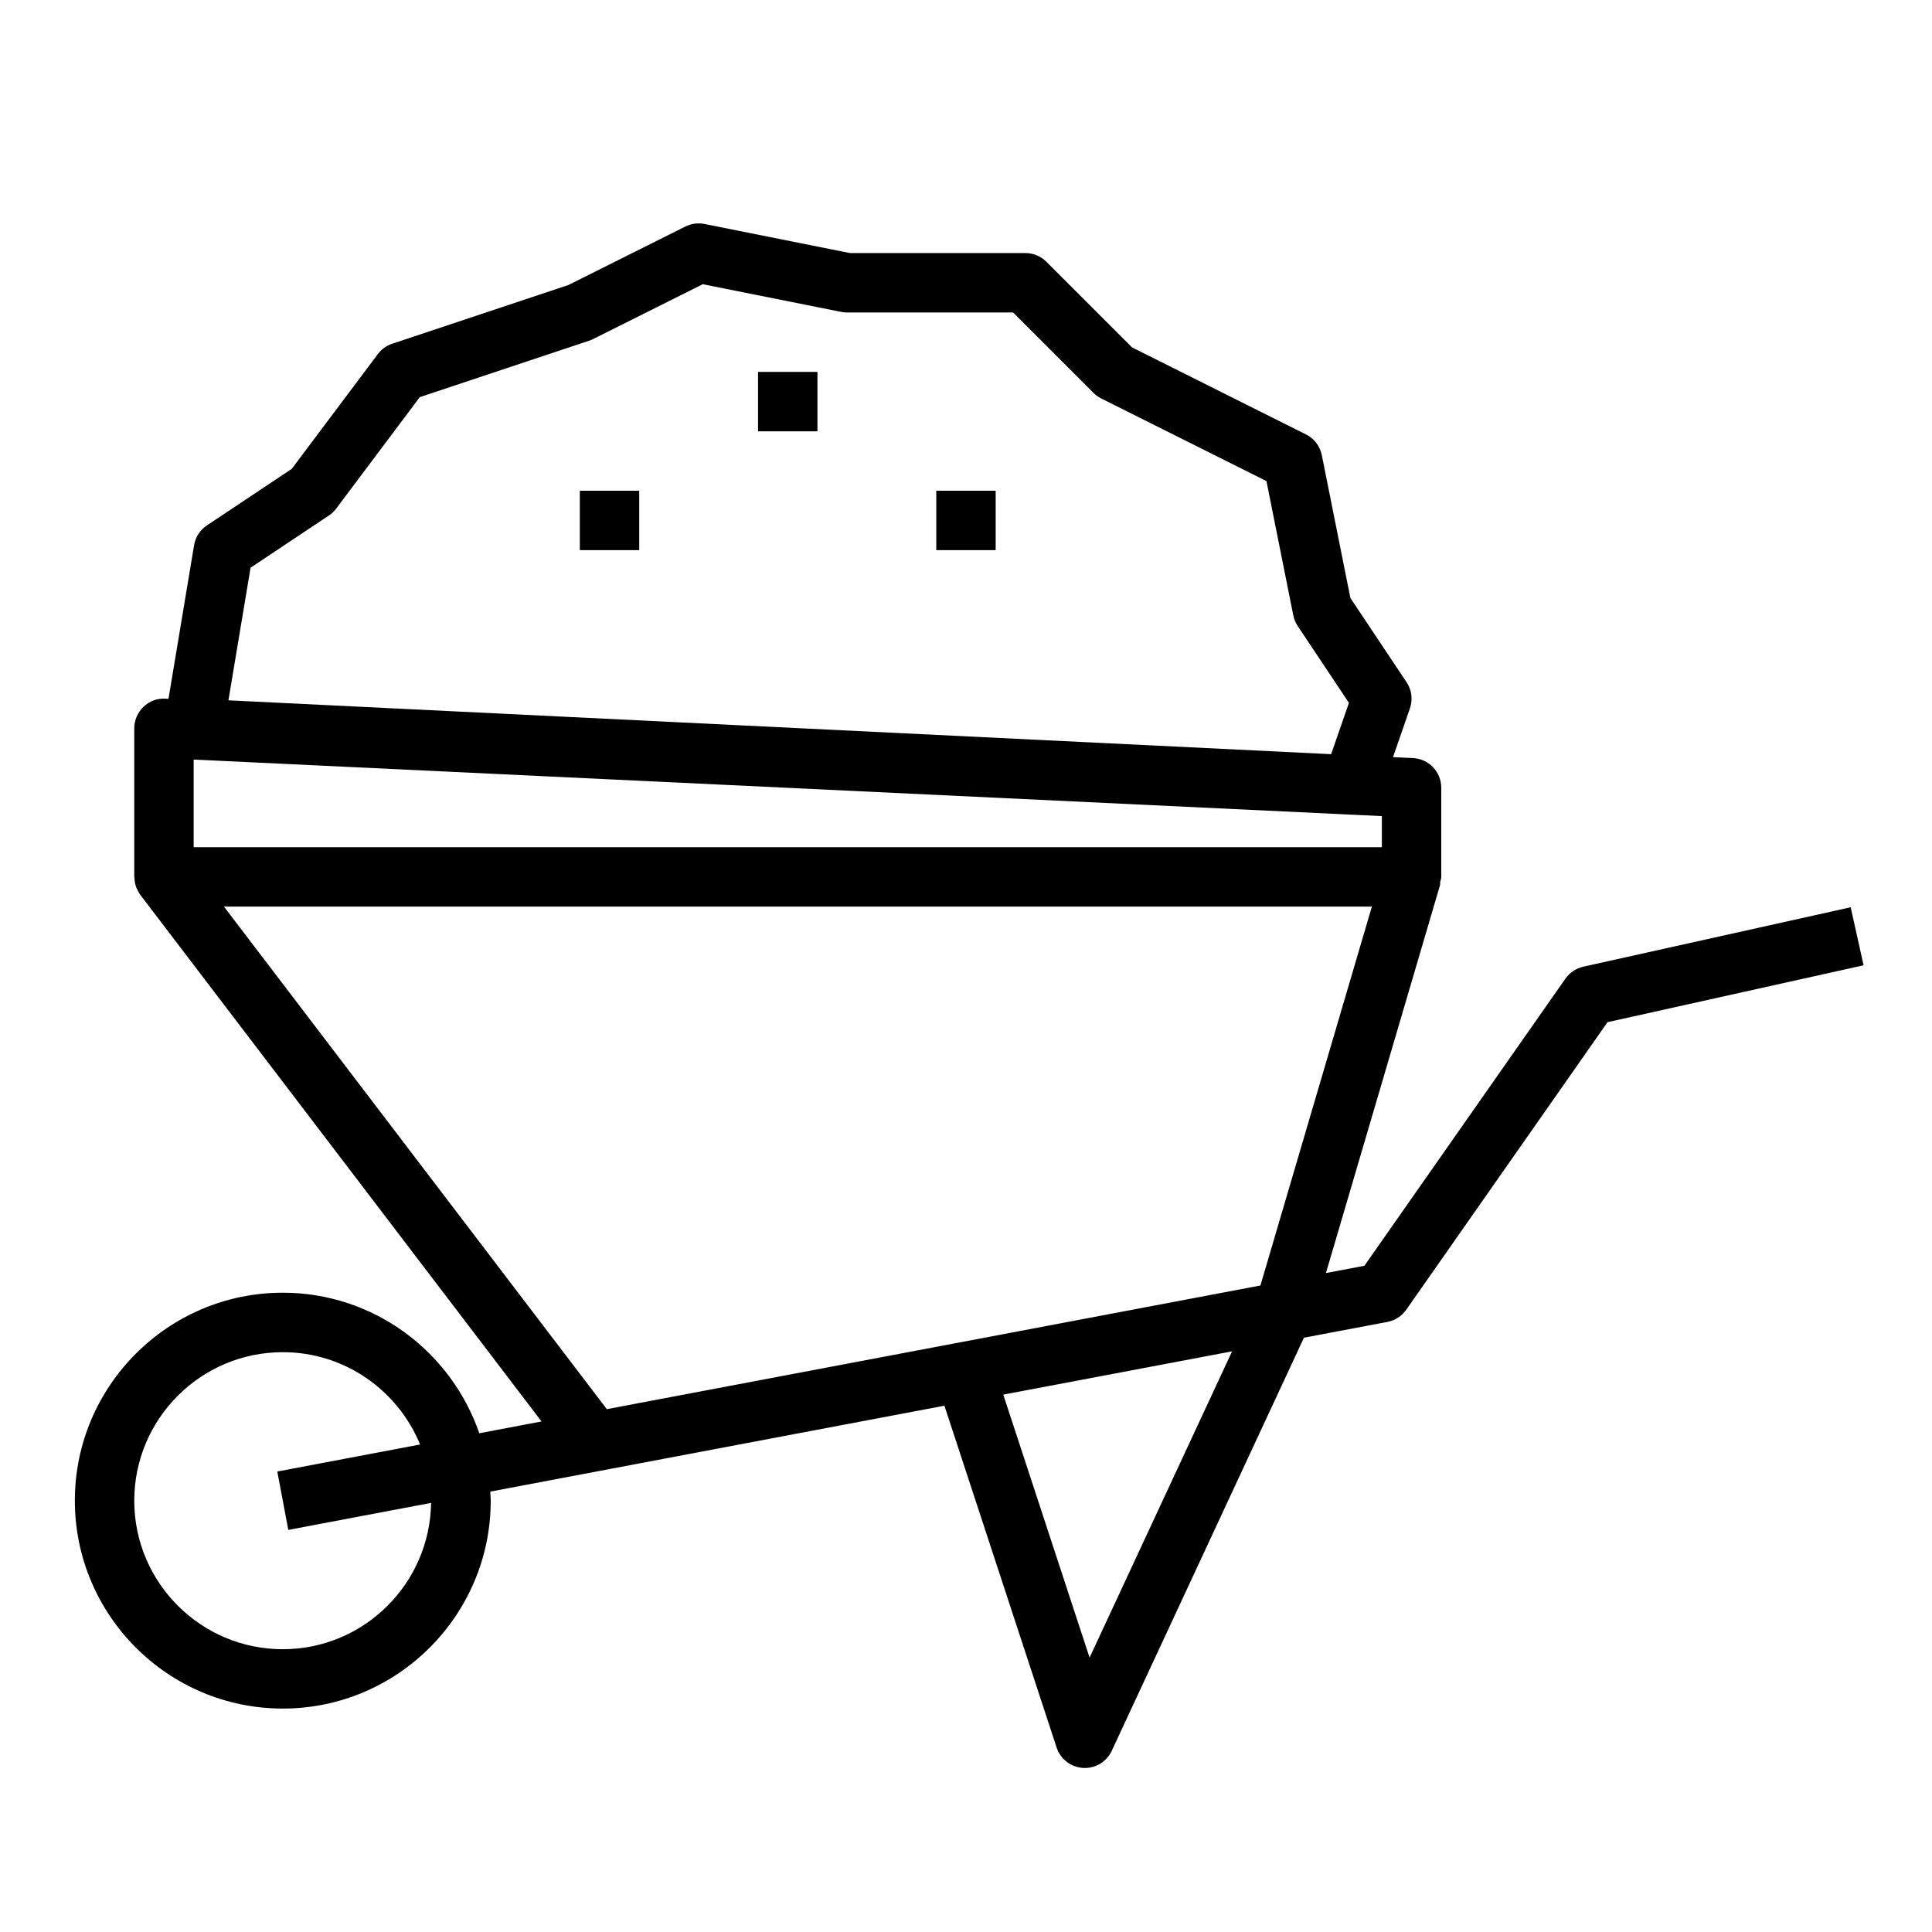 <?xml version="1.0" encoding="UTF-8"?>
<!-- Uploaded to: ICON Repo, www.iconrepo.com, Generator: ICON Repo Mixer Tools -->
<svg fill="#000000" width="800px" height="800px" version="1.1" viewBox="144 144 512 512" xmlns="http://www.w3.org/2000/svg">
 <g>
  <path d="m563.6 400.18c-1.922 0.434-3.613 1.559-4.746 3.172l-53.27 76.09-10.195 1.93 30.23-102.78c0.078-0.277-0.008-0.566 0.047-0.852 0.094-0.445 0.281-0.871 0.281-1.359v-23.617c0-4.203-3.297-7.668-7.496-7.863l-5.289-0.25 4.481-12.926c0.805-2.32 0.48-4.894-0.891-6.941l-14.887-22.316-7.566-37.84c-0.48-2.387-2.023-4.418-4.195-5.496l-46.082-23.051-22.719-22.711c-1.469-1.473-3.469-2.301-5.562-2.301h-46.453l-38.59-7.715c-1.73-0.332-3.504-0.102-5.07 0.676l-30.992 15.5-46.703 15.57c-1.512 0.496-2.844 1.465-3.801 2.746l-22.805 30.402-22.492 14.996c-1.812 1.203-3.047 3.109-3.402 5.258l-6.785 40.699-0.82-0.039c-2.25-0.148-4.25 0.684-5.809 2.164-1.555 1.484-2.438 3.547-2.438 5.695v39.359c0 0.102 0.055 0.18 0.055 0.285 0.031 0.922 0.188 1.828 0.543 2.684 0.055 0.141 0.156 0.262 0.219 0.395 0.227 0.48 0.457 0.969 0.789 1.41l106.33 139.55-16.5 3.125c-7.445-21.637-27.953-37.246-52.074-37.246-30.379 0-55.105 24.727-55.105 55.105 0 30.379 24.727 55.105 55.105 55.105s55.105-24.727 55.105-55.105c0-0.812-0.086-1.59-0.117-2.394l120.35-22.766 29.734 90.59c1.008 3.078 3.785 5.211 7.016 5.406 0.152 0.004 0.301 0.012 0.461 0.012 3.055 0 5.84-1.762 7.133-4.551l50.934-109.48 22.113-4.18c2.023-0.387 3.809-1.535 4.992-3.219l53.348-76.219 67.855-15.074-3.418-15.375zm-353.2-105.73 20.781-13.855c0.746-0.488 1.402-1.117 1.93-1.828l22.137-29.52 44.902-14.965c0.355-0.117 0.699-0.25 1.031-0.426l29.07-14.539 36.707 7.344c0.512 0.098 1.039 0.152 1.551 0.152h43.973l21.309 21.309c0.598 0.598 1.289 1.102 2.047 1.48l43.785 21.891 7.117 35.59c0.195 1.008 0.598 1.969 1.164 2.816l13.578 20.363-4.715 13.602-292.23-14.273zm8.539 286.61c-21.703 0-39.359-17.656-39.359-39.359 0-21.703 17.656-39.359 39.359-39.359 16.43 0 30.504 10.133 36.391 24.465l-37.848 7.164 2.922 15.469 37.84-7.156c-0.32 21.418-17.797 38.777-39.305 38.777zm-23.617-235.77 303.67 14.453 2.898 0.141h0.125l8.188 0.395v8.242h-314.88zm109.49 172.15-101.46-133.18h304.21l-29.535 100.41-72.547 13.73zm127.94 65.848-22.875-69.699 60.637-11.469z"/>
  <path d="m344.89 242.56h15.742v15.742h-15.742z"/>
  <path d="m392.12 274.05h15.742v15.742h-15.742z"/>
  <path d="m297.66 274.05h15.742v15.742h-15.742z"/>
 </g>
</svg>